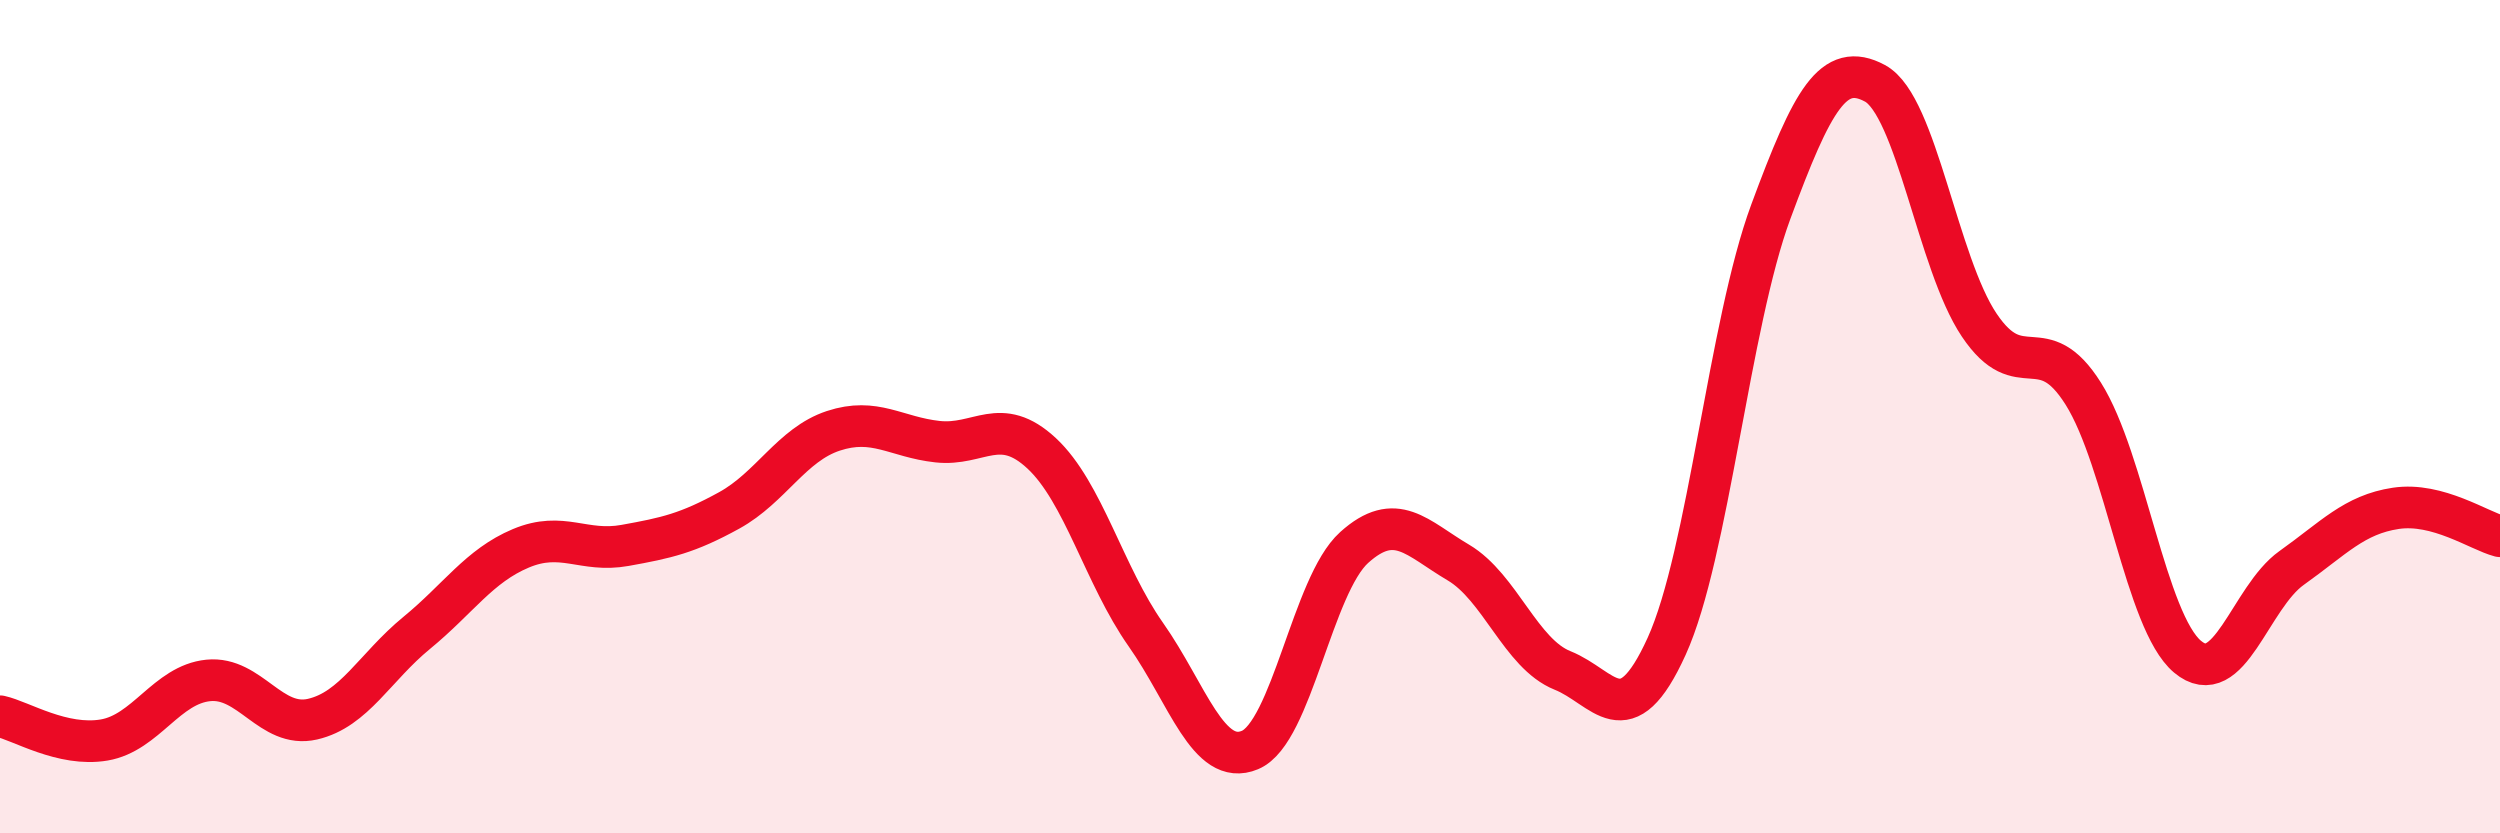 
    <svg width="60" height="20" viewBox="0 0 60 20" xmlns="http://www.w3.org/2000/svg">
      <path
        d="M 0,17.19 C 0.5,17.3 1.5,17.93 2.5,17.76 C 3.5,17.59 4,16.43 5,16.33 C 6,16.23 6.5,17.49 7.5,17.26 C 8.5,17.03 9,16.01 10,15.19 C 11,14.37 11.5,13.58 12.5,13.16 C 13.5,12.74 14,13.27 15,13.09 C 16,12.91 16.5,12.8 17.5,12.25 C 18.5,11.7 19,10.67 20,10.34 C 21,10.01 21.5,10.49 22.5,10.6 C 23.5,10.71 24,9.95 25,10.88 C 26,11.81 26.5,13.81 27.5,15.23 C 28.5,16.65 29,18.42 30,18 C 31,17.58 31.5,14.04 32.5,13.14 C 33.5,12.24 34,12.91 35,13.5 C 36,14.09 36.5,15.69 37.5,16.09 C 38.5,16.49 39,17.71 40,15.51 C 41,13.31 41.5,7.78 42.5,5.08 C 43.5,2.38 44,1.46 45,2 C 46,2.54 46.5,6.31 47.5,7.8 C 48.5,9.29 49,7.86 50,9.45 C 51,11.04 51.5,14.92 52.5,15.76 C 53.5,16.6 54,14.34 55,13.63 C 56,12.92 56.5,12.35 57.5,12.2 C 58.5,12.05 59.5,12.74 60,12.87L60 20L0 20Z"
        fill="#EB0A25"
        opacity="0.1"
        stroke-linecap="round"
        stroke-linejoin="round"
      />
      <path
        d="M 0,17.19 C 0.5,17.3 1.5,17.93 2.5,17.76 C 3.5,17.59 4,16.43 5,16.33 C 6,16.23 6.5,17.49 7.5,17.26 C 8.5,17.03 9,16.01 10,15.19 C 11,14.37 11.5,13.58 12.5,13.16 C 13.5,12.74 14,13.27 15,13.09 C 16,12.91 16.5,12.8 17.5,12.25 C 18.5,11.7 19,10.67 20,10.34 C 21,10.01 21.5,10.49 22.5,10.6 C 23.5,10.71 24,9.95 25,10.88 C 26,11.81 26.5,13.81 27.5,15.23 C 28.5,16.65 29,18.42 30,18 C 31,17.58 31.5,14.04 32.5,13.14 C 33.5,12.24 34,12.91 35,13.5 C 36,14.09 36.5,15.69 37.5,16.09 C 38.5,16.49 39,17.71 40,15.51 C 41,13.31 41.5,7.78 42.5,5.08 C 43.5,2.38 44,1.46 45,2 C 46,2.54 46.5,6.31 47.5,7.8 C 48.5,9.29 49,7.86 50,9.45 C 51,11.04 51.5,14.92 52.5,15.76 C 53.5,16.6 54,14.34 55,13.63 C 56,12.92 56.5,12.35 57.5,12.2 C 58.5,12.05 59.5,12.74 60,12.87"
        stroke="#EB0A25"
        stroke-width="1"
        fill="none"
        stroke-linecap="round"
        stroke-linejoin="round"
      />
    </svg>
  